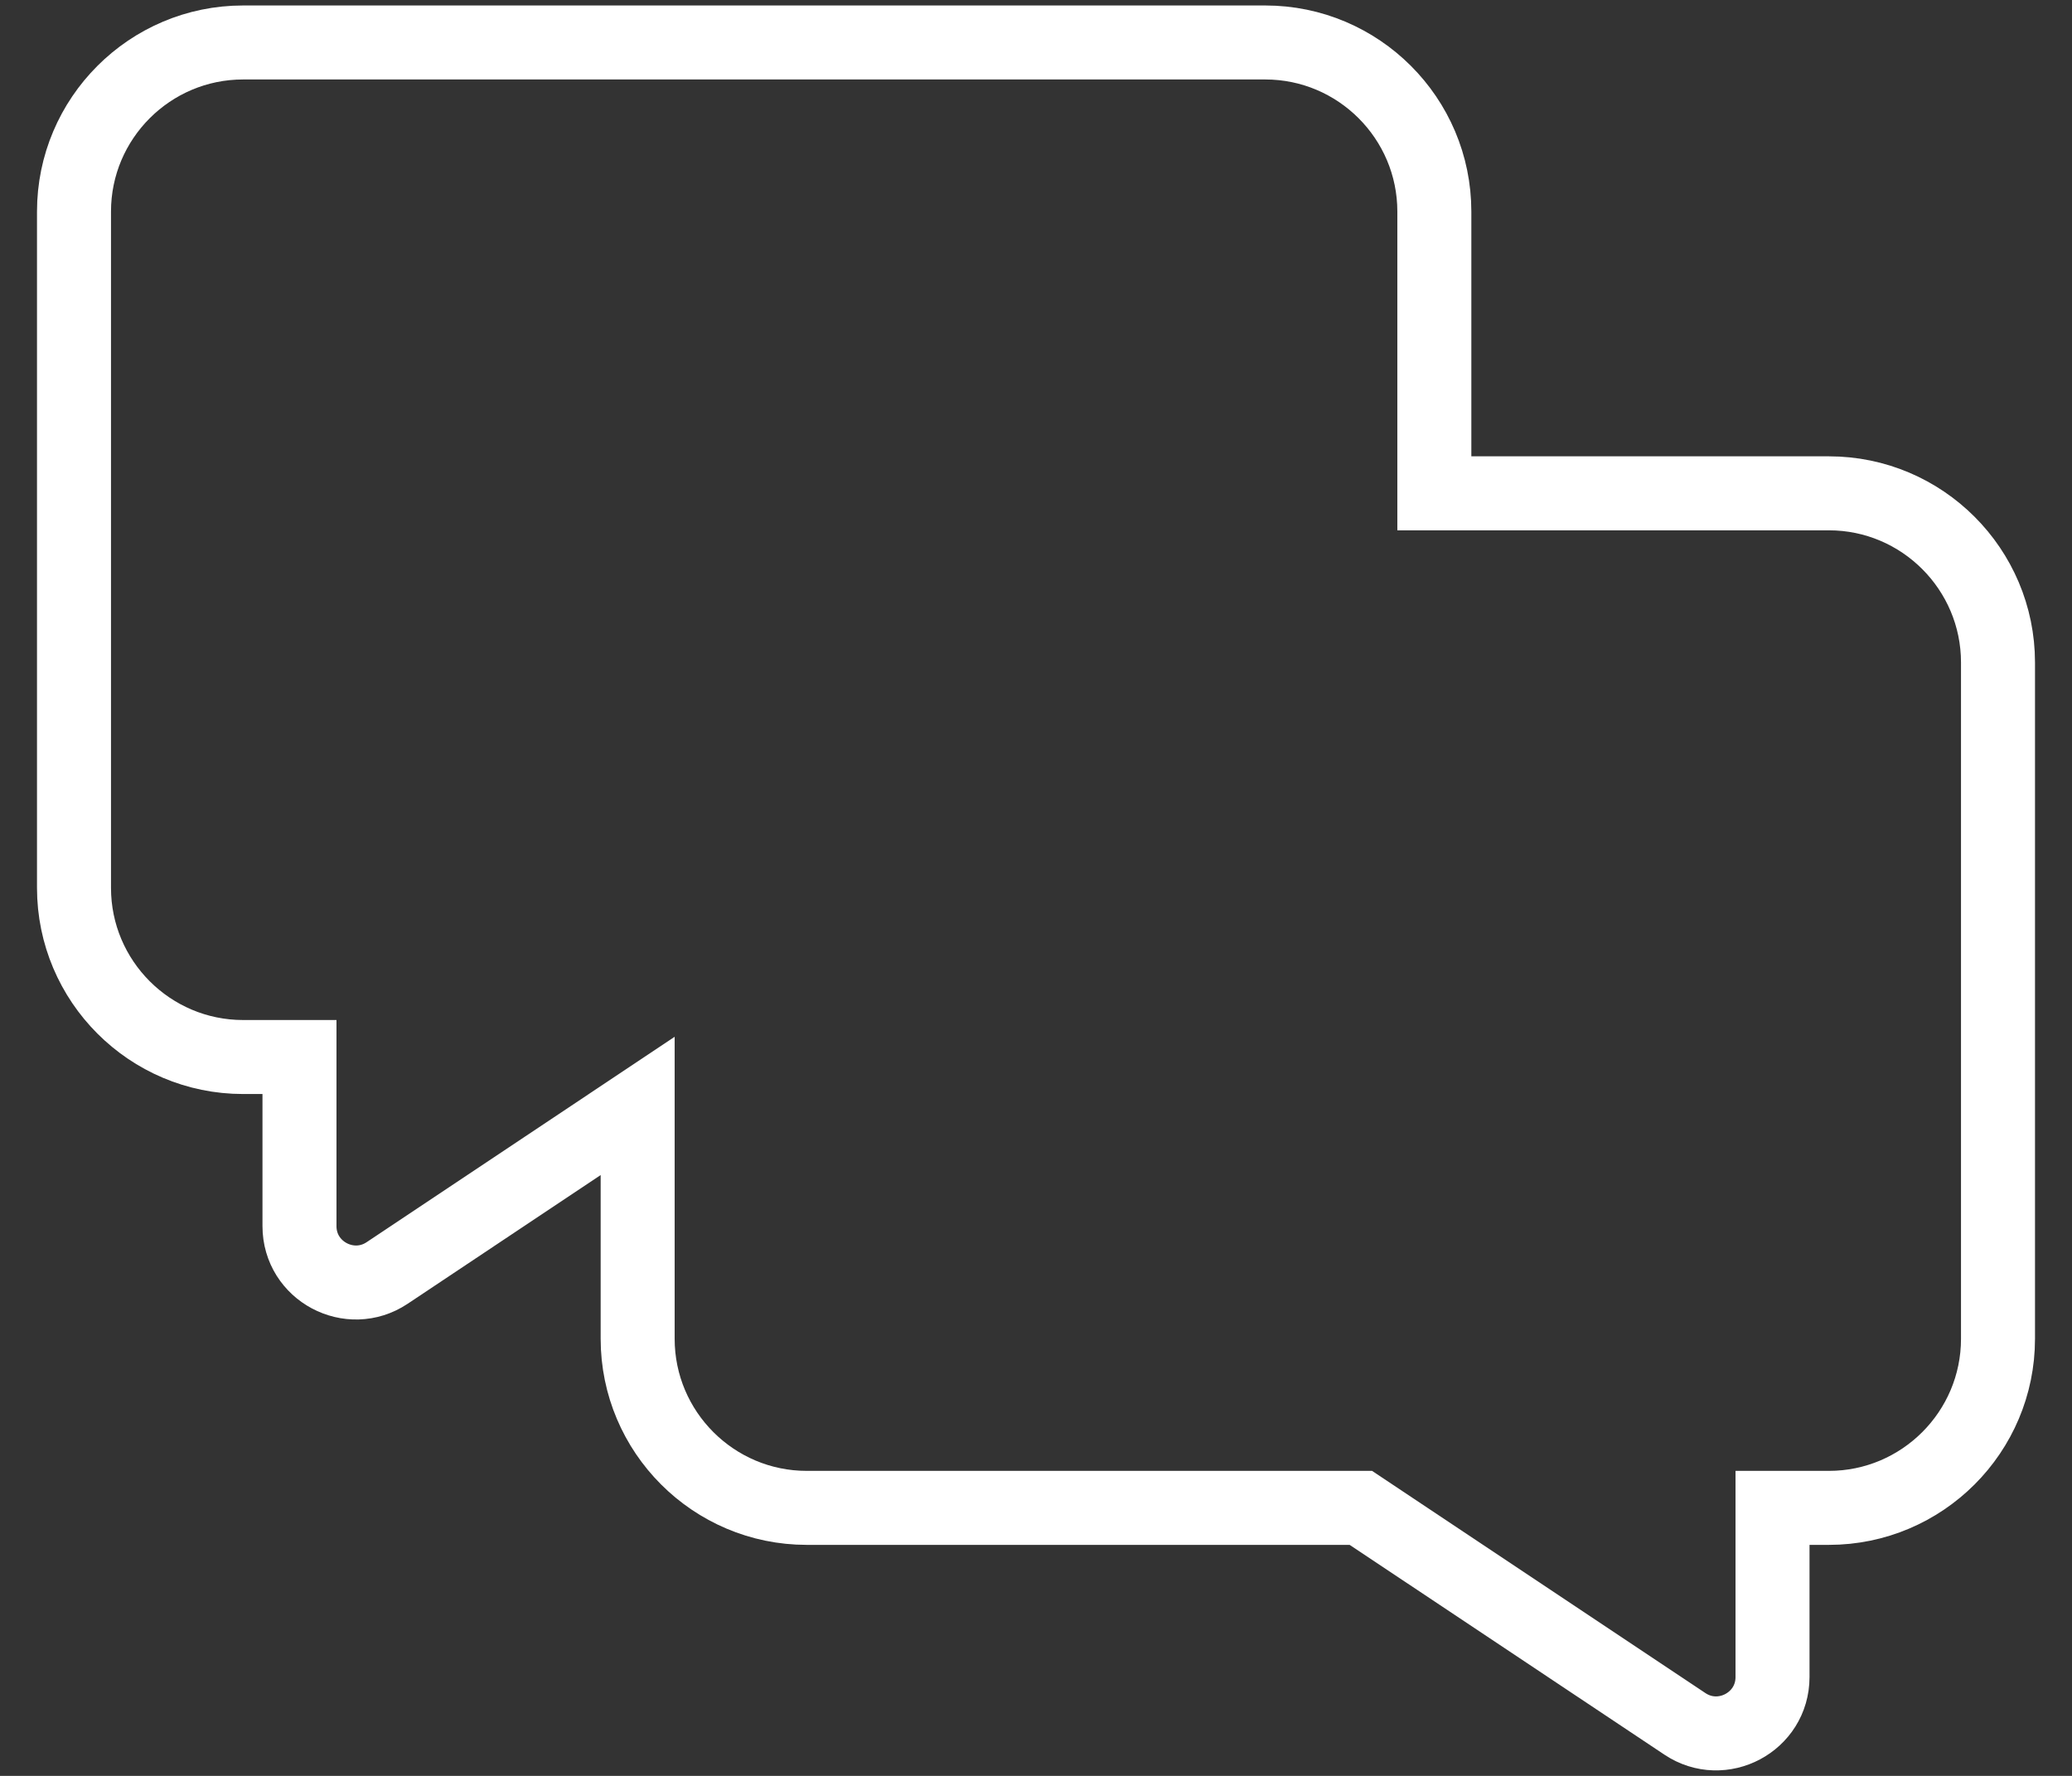 <svg xmlns="http://www.w3.org/2000/svg" width="28" height="24" viewBox="0 0 28 24" fill="none">
        <rect x="0" y="0" width="28" height="24" fill="#333333" stroke="none"/>
        <path d="M24.715 6.667H19.383V2.859C19.383 1.599 18.358 0.574 17.098 0.574H3.285C2.025 0.574 1 1.599 1 2.859V11.999C1 13.26 2.025 14.285 3.285 14.285H4.047V16.57C4.047 17.18 4.728 17.539 5.231 17.204L8.617 14.946V18.093C8.617 19.353 9.642 20.378 10.902 20.378H18.39L22.769 23.297C23.272 23.633 23.953 23.274 23.953 22.664V20.378H24.715C25.975 20.378 27 19.353 27 18.093V8.953C27 7.693 25.975 6.667 24.715 6.667Z" stroke="white" stroke-width="1" fill="none"></path>
    </svg>